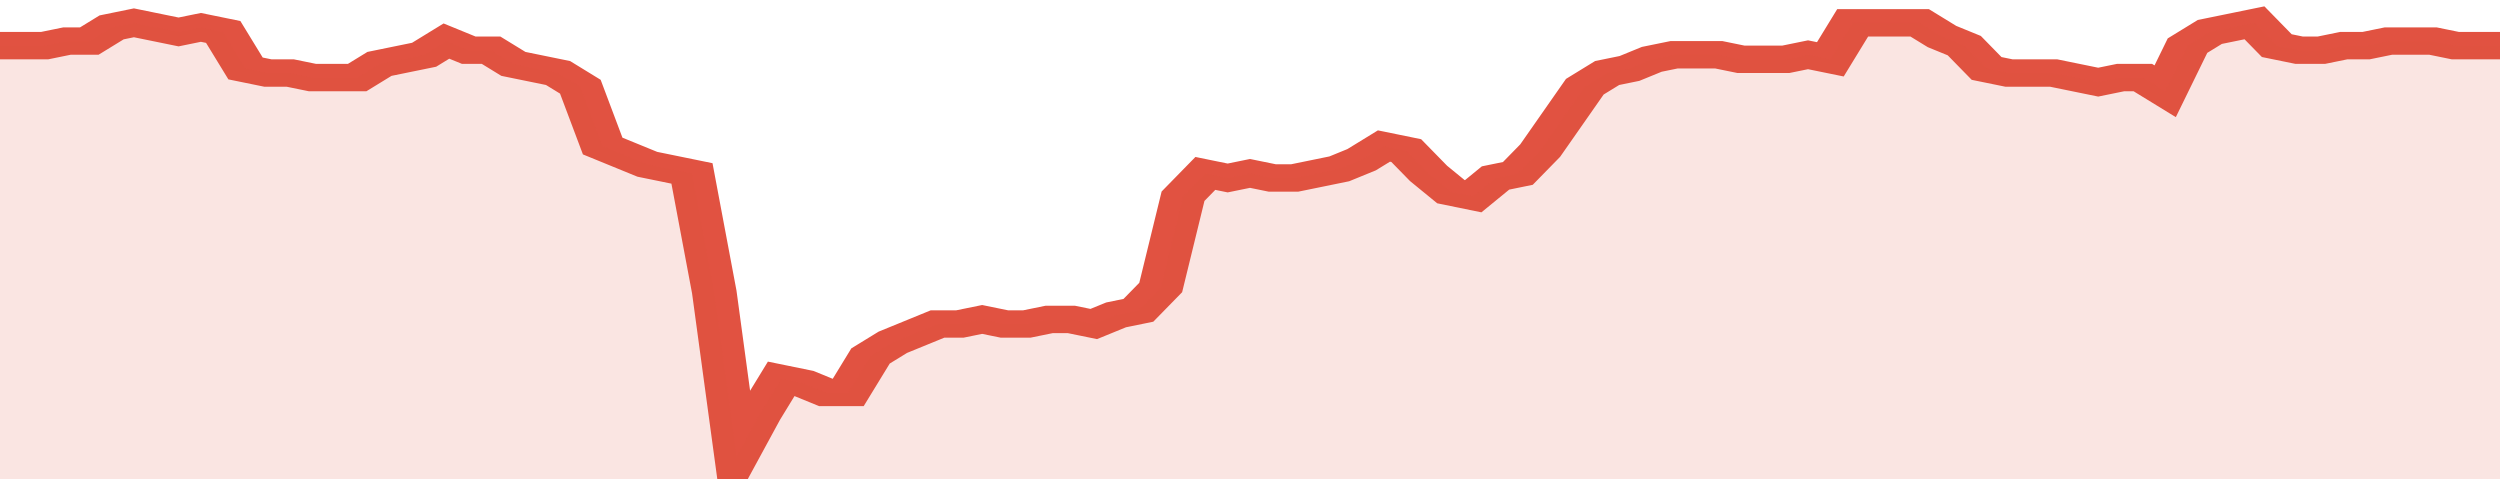 <svg xmlns="http://www.w3.org/2000/svg" viewBox="0 0 336 105" width="120" height="23" preserveAspectRatio="none">
				 <polyline fill="none" stroke="#E15241" stroke-width="6" points="0, 10 3, 10 6, 10 9, 9 12, 9 15, 6 18, 5 21, 6 24, 7 27, 6 30, 7 33, 15 36, 16 39, 16 42, 17 45, 17 48, 17 51, 14 54, 13 57, 12 60, 9 63, 11 66, 11 69, 14 72, 15 75, 16 78, 19 81, 32 84, 34 87, 36 90, 37 93, 38 96, 64 99, 100 102, 91 105, 83 108, 84 111, 86 114, 86 117, 78 120, 75 123, 73 126, 71 129, 71 132, 70 135, 71 138, 71 141, 70 144, 70 147, 71 150, 69 153, 68 156, 63 159, 43 162, 38 165, 39 168, 38 171, 39 174, 39 177, 38 180, 37 183, 35 186, 32 189, 33 192, 38 195, 42 198, 43 201, 39 204, 38 207, 33 210, 26 213, 19 216, 16 219, 15 222, 13 225, 12 228, 12 231, 12 234, 13 237, 13 240, 13 243, 12 246, 13 249, 5 252, 5 255, 5 258, 5 261, 8 264, 10 267, 15 270, 16 273, 16 276, 16 279, 17 282, 18 285, 17 288, 17 291, 20 294, 10 297, 7 300, 6 303, 5 306, 10 309, 11 312, 11 315, 10 318, 10 321, 9 324, 9 327, 9 330, 10 333, 10 336, 10 336, 10 "> </polyline>
				 <polygon fill="#E15241" opacity="0.15" points="0, 105 0, 10 3, 10 6, 10 9, 9 12, 9 15, 6 18, 5 21, 6 24, 7 27, 6 30, 7 33, 15 36, 16 39, 16 42, 17 45, 17 48, 17 51, 14 54, 13 57, 12 60, 9 63, 11 66, 11 69, 14 72, 15 75, 16 78, 19 81, 32 84, 34 87, 36 90, 37 93, 38 96, 64 99, 100 102, 91 105, 83 108, 84 111, 86 114, 86 117, 78 120, 75 123, 73 126, 71 129, 71 132, 70 135, 71 138, 71 141, 70 144, 70 147, 71 150, 69 153, 68 156, 63 159, 43 162, 38 165, 39 168, 38 171, 39 174, 39 177, 38 180, 37 183, 35 186, 32 189, 33 192, 38 195, 42 198, 43 201, 39 204, 38 207, 33 210, 26 213, 19 216, 16 219, 15 222, 13 225, 12 228, 12 231, 12 234, 13 237, 13 240, 13 243, 12 246, 13 249, 5 252, 5 255, 5 258, 5 261, 8 264, 10 267, 15 270, 16 273, 16 276, 16 279, 17 282, 18 285, 17 288, 17 291, 20 294, 10 297, 7 300, 6 303, 5 306, 10 309, 11 312, 11 315, 10 318, 10 321, 9 324, 9 327, 9 330, 10 333, 10 336, 10 336, 105 "></polygon>
			</svg>